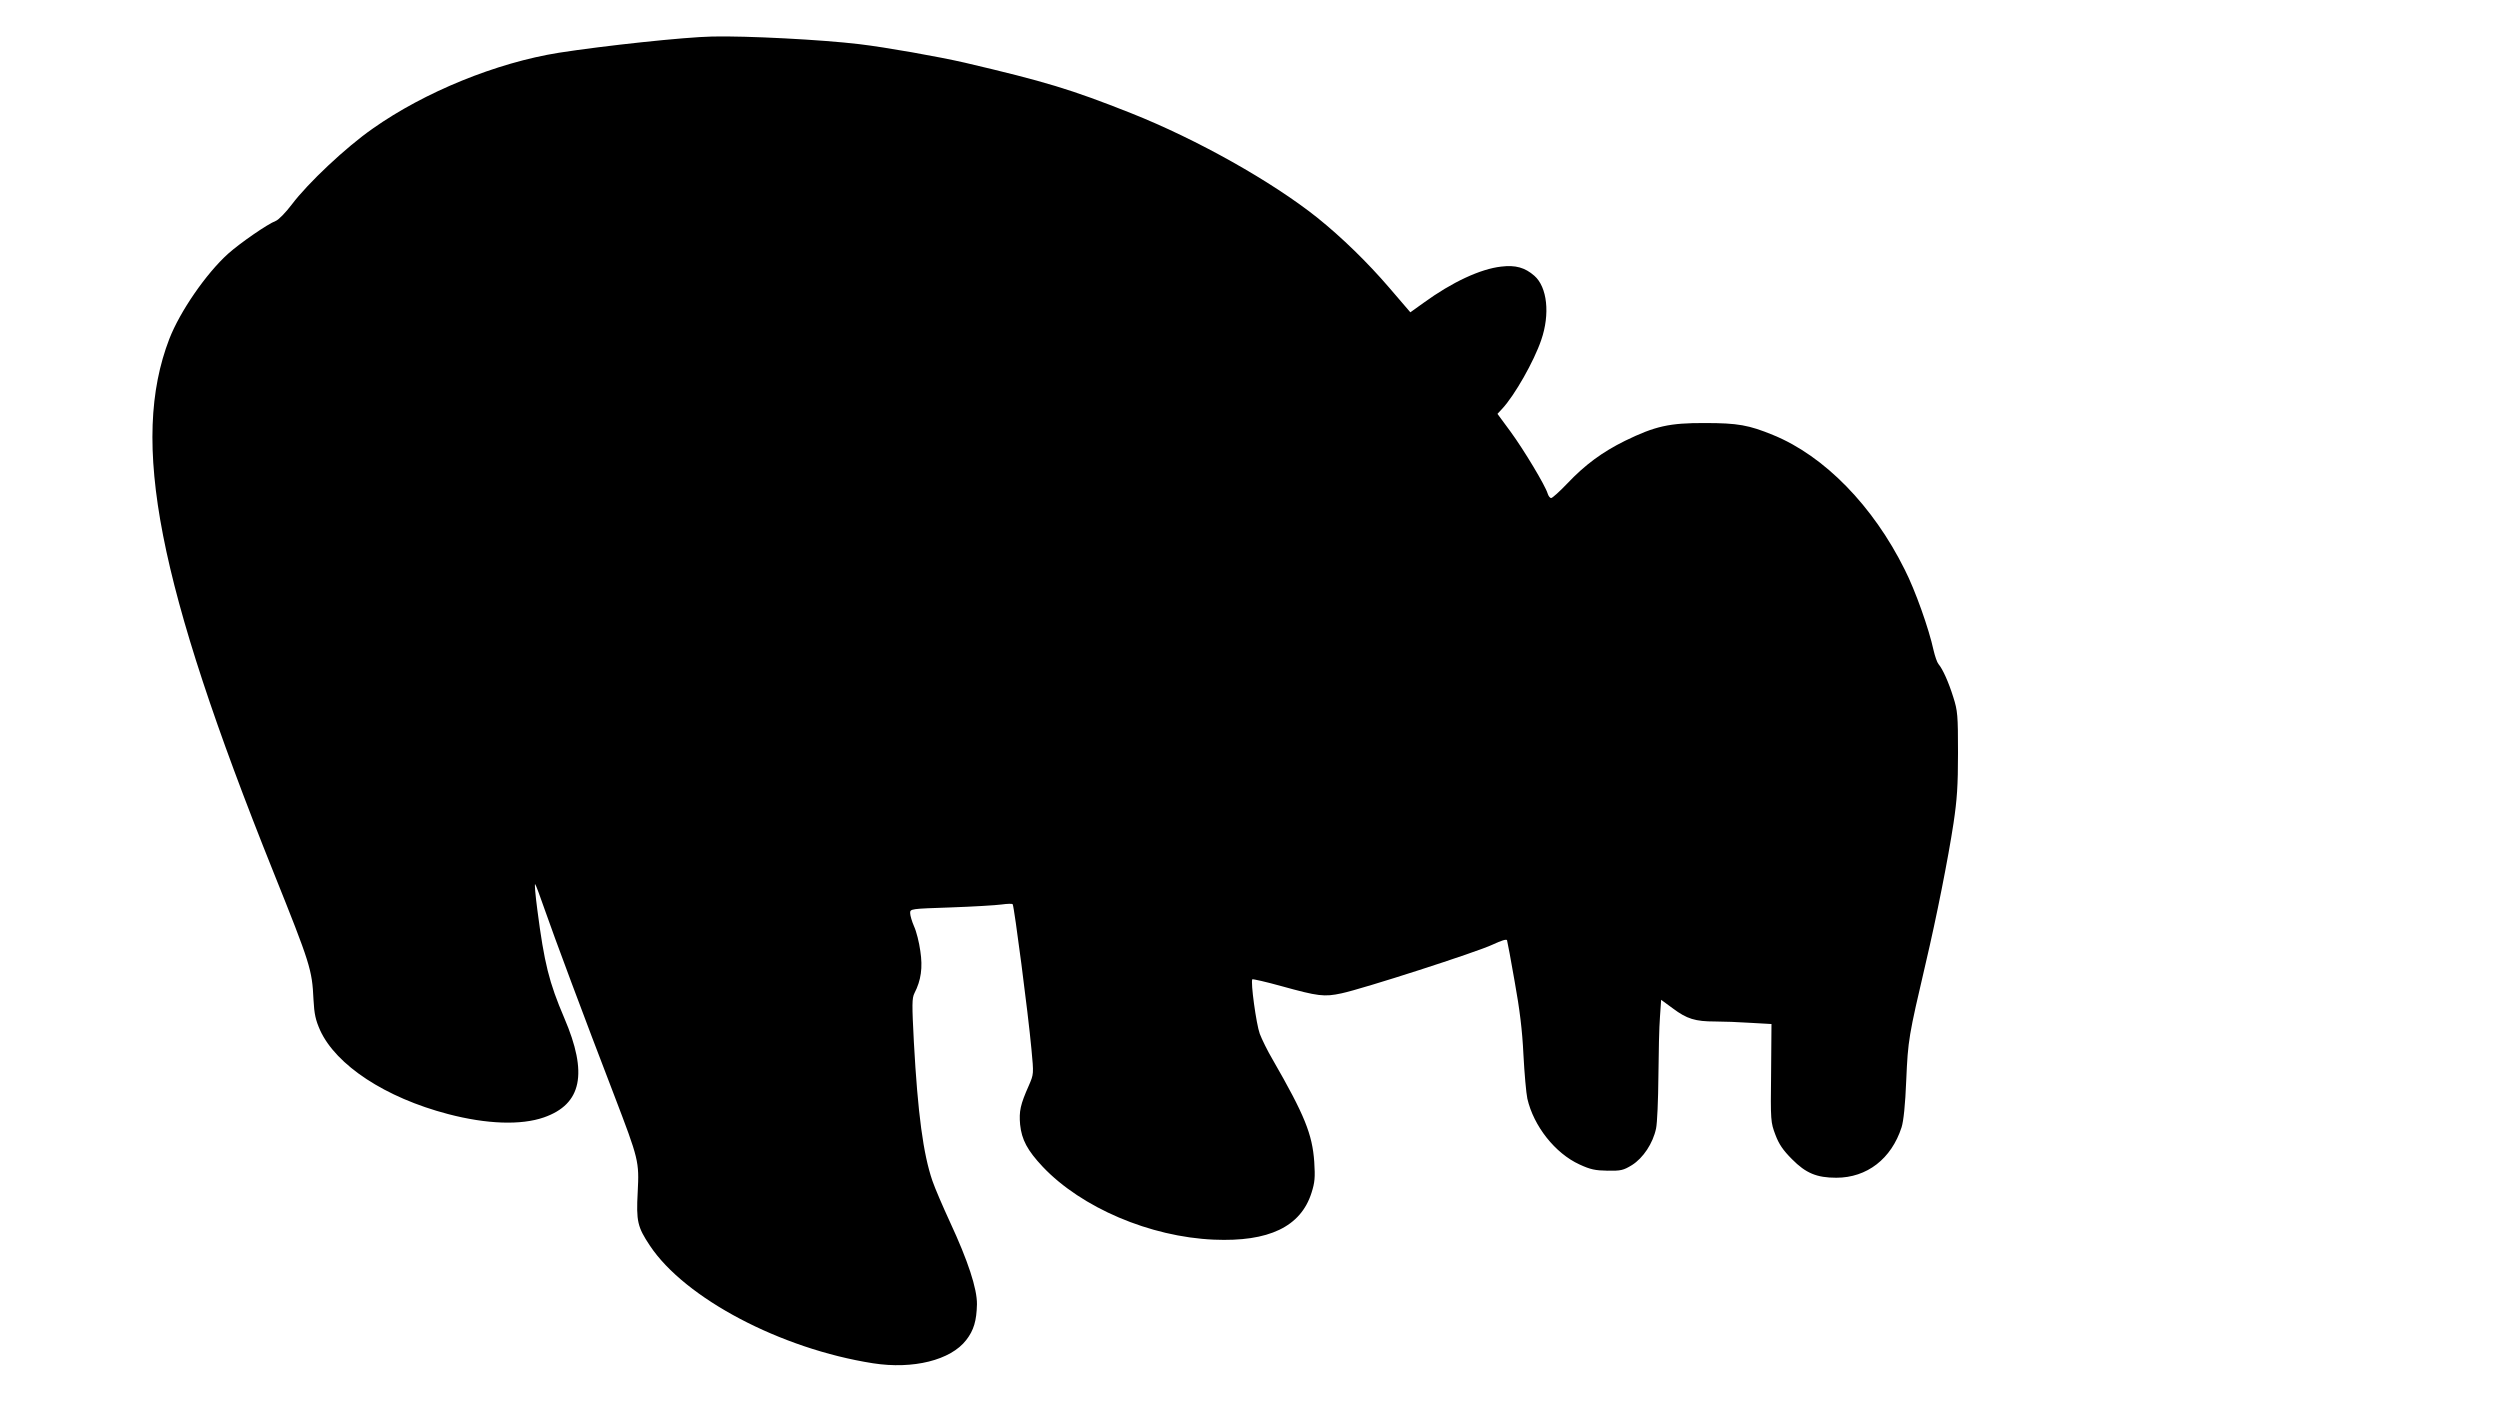 <?xml version="1.0" standalone="no"?>
<!DOCTYPE svg PUBLIC "-//W3C//DTD SVG 20010904//EN"
 "http://www.w3.org/TR/2001/REC-SVG-20010904/DTD/svg10.dtd">
<svg version="1.0" xmlns="http://www.w3.org/2000/svg"
 width="1280pt" height="720pt" viewBox="0 0 1280 720"
 preserveAspectRatio="xMidYMid meet">
<g transform="translate(0,720) scale(0.1,-0.1)"
fill="#000000" stroke="none">
<path d="M3647 7013 c-144 -3 -554 -47 -785 -83 -320 -51 -688 -201 -953 -388
-138 -96 -333 -280 -415 -389 -31 -41 -68 -79 -82 -84 -42 -16 -181 -112 -244
-168 -113 -102 -246 -295 -301 -436 -202 -525 -61 -1249 533 -2730 189 -471
198 -500 205 -652 4 -76 11 -106 34 -158 82 -179 334 -345 655 -429 198 -52
374 -58 491 -17 194 68 226 225 104 509 -78 183 -102 278 -138 555 -10 76 -15
134 -11 130 4 -4 26 -64 50 -133 44 -127 200 -546 354 -946 127 -332 129 -340
121 -498 -8 -149 -1 -178 62 -273 179 -270 670 -529 1143 -603 205 -32 398 16
477 119 39 50 53 99 55 183 1 80 -46 223 -138 421 -36 78 -77 173 -90 211 -47
137 -75 345 -95 711 -10 193 -10 224 3 250 34 66 43 131 30 216 -6 44 -20 100
-32 126 -11 25 -20 56 -20 68 0 22 2 22 208 29 114 4 231 11 260 15 29 4 55 5
57 1 8 -13 79 -557 96 -742 12 -127 12 -127 -13 -185 -44 -99 -51 -132 -45
-201 8 -77 37 -132 116 -216 198 -209 549 -359 876 -373 281 -12 445 66 500
240 17 53 19 79 14 158 -10 142 -49 239 -213 524 -26 44 -55 103 -66 132 -18
49 -48 268 -38 279 3 2 70 -13 149 -35 188 -52 219 -56 307 -37 109 23 696
212 775 250 43 20 70 29 73 22 2 -6 20 -101 39 -211 26 -144 39 -249 45 -375
5 -96 14 -197 20 -225 32 -140 142 -280 267 -337 56 -26 81 -31 144 -32 68 -1
81 2 125 29 57 36 107 111 123 187 6 27 11 147 12 266 1 119 4 257 8 305 l6
88 60 -44 c72 -54 115 -67 216 -67 42 0 124 -3 183 -7 l106 -6 -2 -251 c-3
-246 -2 -252 22 -316 18 -48 39 -79 85 -125 71 -72 127 -95 227 -95 157 0 282
97 334 258 10 31 19 115 24 242 9 206 12 223 100 600 55 234 114 531 142 715
18 121 23 191 23 360 0 193 -2 216 -24 285 -24 77 -54 144 -76 170 -7 8 -18
40 -25 70 -24 111 -94 308 -148 414 -162 326 -411 581 -672 688 -126 52 -183
62 -350 62 -183 1 -256 -16 -410 -91 -117 -58 -204 -122 -296 -219 -39 -41
-76 -74 -82 -74 -6 0 -14 10 -18 23 -12 41 -122 224 -190 317 l-67 91 25 27
c63 68 162 242 199 351 46 133 31 271 -35 329 -48 42 -96 56 -170 47 -106 -12
-251 -79 -398 -186 l-67 -48 -109 127 c-110 128 -241 256 -368 358 -231 184
-614 400 -954 535 -308 122 -437 161 -850 258 -135 31 -405 79 -541 95 -192
23 -578 43 -752 39z"/>
</g>
</svg>
